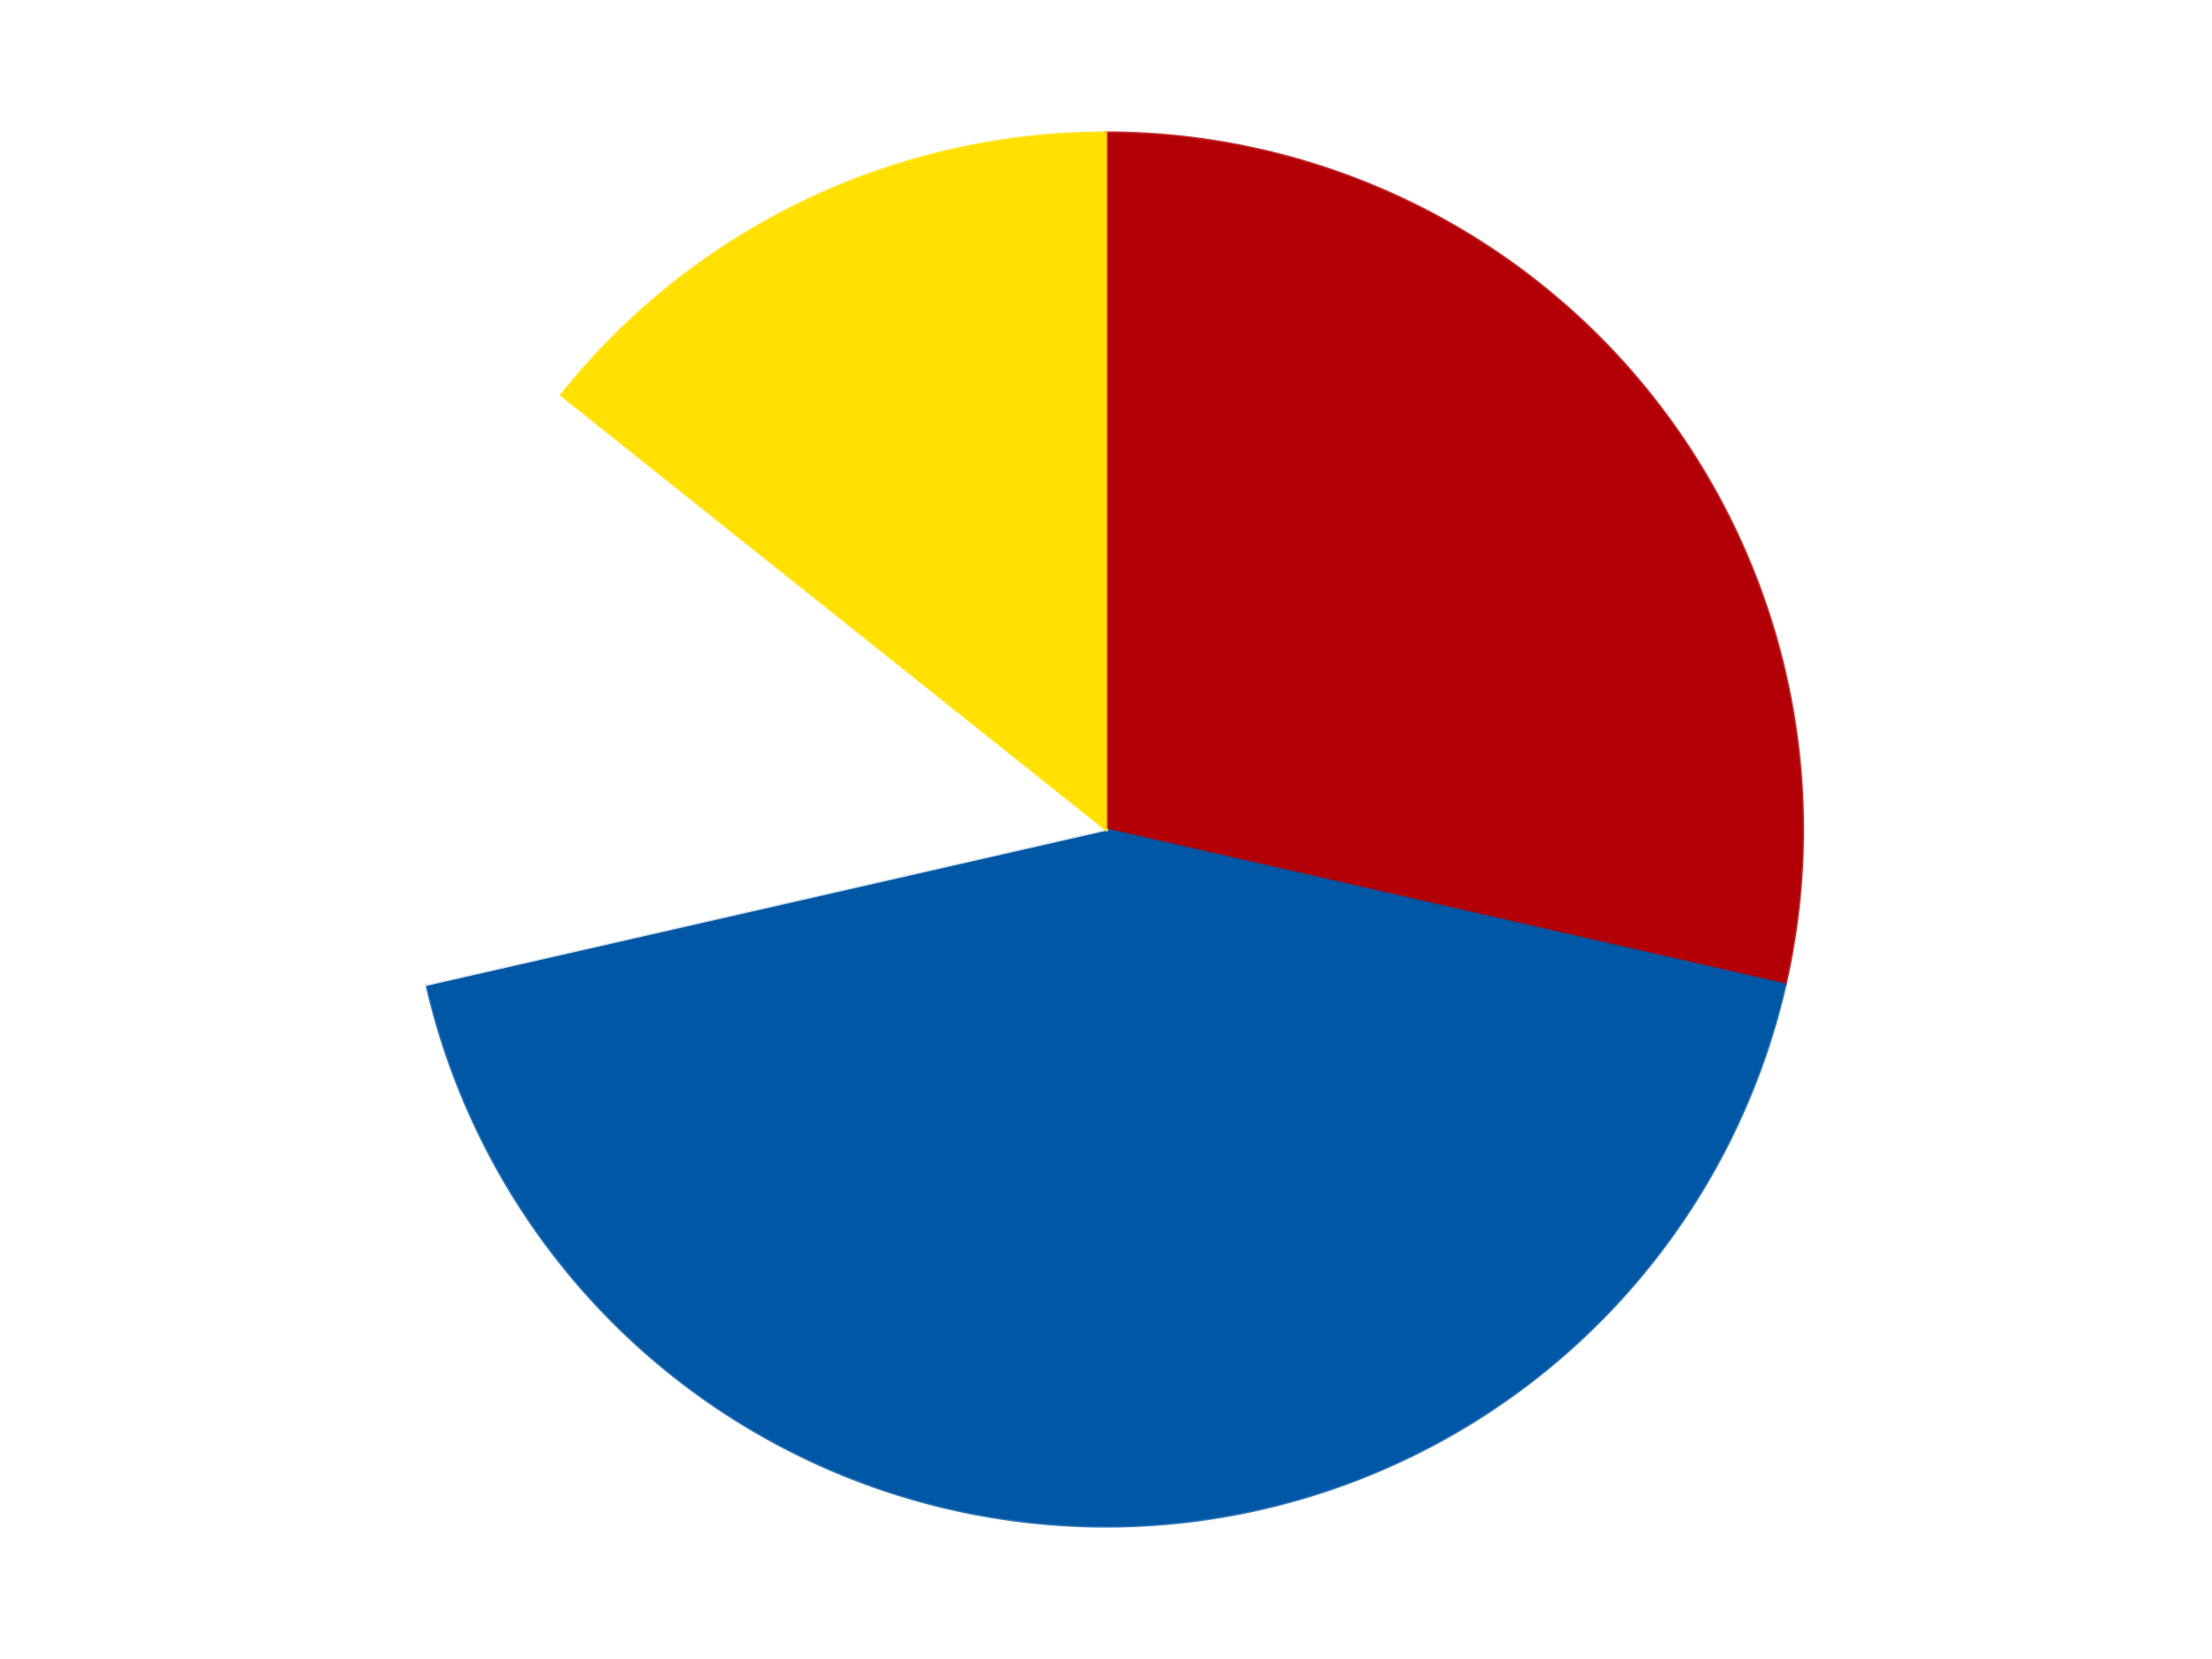 <?xml version='1.0' encoding='utf-8'?>
<svg xmlns="http://www.w3.org/2000/svg" xmlns:xlink="http://www.w3.org/1999/xlink" id="chart-196a1e7a-9f77-419f-b64c-8cee6e12f6a1" class="pygal-chart" viewBox="0 0 800 600"><!--Generated with pygal 3.0.4 (lxml) ©Kozea 2012-2016 on 2024-07-06--><!--http://pygal.org--><!--http://github.com/Kozea/pygal--><defs><style type="text/css">#chart-196a1e7a-9f77-419f-b64c-8cee6e12f6a1{-webkit-user-select:none;-webkit-font-smoothing:antialiased;font-family:Consolas,"Liberation Mono",Menlo,Courier,monospace}#chart-196a1e7a-9f77-419f-b64c-8cee6e12f6a1 .title{font-family:Consolas,"Liberation Mono",Menlo,Courier,monospace;font-size:16px}#chart-196a1e7a-9f77-419f-b64c-8cee6e12f6a1 .legends .legend text{font-family:Consolas,"Liberation Mono",Menlo,Courier,monospace;font-size:14px}#chart-196a1e7a-9f77-419f-b64c-8cee6e12f6a1 .axis text{font-family:Consolas,"Liberation Mono",Menlo,Courier,monospace;font-size:10px}#chart-196a1e7a-9f77-419f-b64c-8cee6e12f6a1 .axis text.major{font-family:Consolas,"Liberation Mono",Menlo,Courier,monospace;font-size:10px}#chart-196a1e7a-9f77-419f-b64c-8cee6e12f6a1 .text-overlay text.value{font-family:Consolas,"Liberation Mono",Menlo,Courier,monospace;font-size:16px}#chart-196a1e7a-9f77-419f-b64c-8cee6e12f6a1 .text-overlay text.label{font-family:Consolas,"Liberation Mono",Menlo,Courier,monospace;font-size:10px}#chart-196a1e7a-9f77-419f-b64c-8cee6e12f6a1 .tooltip{font-family:Consolas,"Liberation Mono",Menlo,Courier,monospace;font-size:14px}#chart-196a1e7a-9f77-419f-b64c-8cee6e12f6a1 text.no_data{font-family:Consolas,"Liberation Mono",Menlo,Courier,monospace;font-size:64px}
#chart-196a1e7a-9f77-419f-b64c-8cee6e12f6a1{background-color:transparent}#chart-196a1e7a-9f77-419f-b64c-8cee6e12f6a1 path,#chart-196a1e7a-9f77-419f-b64c-8cee6e12f6a1 line,#chart-196a1e7a-9f77-419f-b64c-8cee6e12f6a1 rect,#chart-196a1e7a-9f77-419f-b64c-8cee6e12f6a1 circle{-webkit-transition:150ms;-moz-transition:150ms;transition:150ms}#chart-196a1e7a-9f77-419f-b64c-8cee6e12f6a1 .graph &gt; .background{fill:transparent}#chart-196a1e7a-9f77-419f-b64c-8cee6e12f6a1 .plot &gt; .background{fill:transparent}#chart-196a1e7a-9f77-419f-b64c-8cee6e12f6a1 .graph{fill:rgba(0,0,0,.87)}#chart-196a1e7a-9f77-419f-b64c-8cee6e12f6a1 text.no_data{fill:rgba(0,0,0,1)}#chart-196a1e7a-9f77-419f-b64c-8cee6e12f6a1 .title{fill:rgba(0,0,0,1)}#chart-196a1e7a-9f77-419f-b64c-8cee6e12f6a1 .legends .legend text{fill:rgba(0,0,0,.87)}#chart-196a1e7a-9f77-419f-b64c-8cee6e12f6a1 .legends .legend:hover text{fill:rgba(0,0,0,1)}#chart-196a1e7a-9f77-419f-b64c-8cee6e12f6a1 .axis .line{stroke:rgba(0,0,0,1)}#chart-196a1e7a-9f77-419f-b64c-8cee6e12f6a1 .axis .guide.line{stroke:rgba(0,0,0,.54)}#chart-196a1e7a-9f77-419f-b64c-8cee6e12f6a1 .axis .major.line{stroke:rgba(0,0,0,.87)}#chart-196a1e7a-9f77-419f-b64c-8cee6e12f6a1 .axis text.major{fill:rgba(0,0,0,1)}#chart-196a1e7a-9f77-419f-b64c-8cee6e12f6a1 .axis.y .guides:hover .guide.line,#chart-196a1e7a-9f77-419f-b64c-8cee6e12f6a1 .line-graph .axis.x .guides:hover .guide.line,#chart-196a1e7a-9f77-419f-b64c-8cee6e12f6a1 .stackedline-graph .axis.x .guides:hover .guide.line,#chart-196a1e7a-9f77-419f-b64c-8cee6e12f6a1 .xy-graph .axis.x .guides:hover .guide.line{stroke:rgba(0,0,0,1)}#chart-196a1e7a-9f77-419f-b64c-8cee6e12f6a1 .axis .guides:hover text{fill:rgba(0,0,0,1)}#chart-196a1e7a-9f77-419f-b64c-8cee6e12f6a1 .reactive{fill-opacity:1.0;stroke-opacity:.8;stroke-width:1}#chart-196a1e7a-9f77-419f-b64c-8cee6e12f6a1 .ci{stroke:rgba(0,0,0,.87)}#chart-196a1e7a-9f77-419f-b64c-8cee6e12f6a1 .reactive.active,#chart-196a1e7a-9f77-419f-b64c-8cee6e12f6a1 .active .reactive{fill-opacity:0.6;stroke-opacity:.9;stroke-width:4}#chart-196a1e7a-9f77-419f-b64c-8cee6e12f6a1 .ci .reactive.active{stroke-width:1.5}#chart-196a1e7a-9f77-419f-b64c-8cee6e12f6a1 .series text{fill:rgba(0,0,0,1)}#chart-196a1e7a-9f77-419f-b64c-8cee6e12f6a1 .tooltip rect{fill:transparent;stroke:rgba(0,0,0,1);-webkit-transition:opacity 150ms;-moz-transition:opacity 150ms;transition:opacity 150ms}#chart-196a1e7a-9f77-419f-b64c-8cee6e12f6a1 .tooltip .label{fill:rgba(0,0,0,.87)}#chart-196a1e7a-9f77-419f-b64c-8cee6e12f6a1 .tooltip .label{fill:rgba(0,0,0,.87)}#chart-196a1e7a-9f77-419f-b64c-8cee6e12f6a1 .tooltip .legend{font-size:.8em;fill:rgba(0,0,0,.54)}#chart-196a1e7a-9f77-419f-b64c-8cee6e12f6a1 .tooltip .x_label{font-size:.6em;fill:rgba(0,0,0,1)}#chart-196a1e7a-9f77-419f-b64c-8cee6e12f6a1 .tooltip .xlink{font-size:.5em;text-decoration:underline}#chart-196a1e7a-9f77-419f-b64c-8cee6e12f6a1 .tooltip .value{font-size:1.5em}#chart-196a1e7a-9f77-419f-b64c-8cee6e12f6a1 .bound{font-size:.5em}#chart-196a1e7a-9f77-419f-b64c-8cee6e12f6a1 .max-value{font-size:.75em;fill:rgba(0,0,0,.54)}#chart-196a1e7a-9f77-419f-b64c-8cee6e12f6a1 .map-element{fill:transparent;stroke:rgba(0,0,0,.54) !important}#chart-196a1e7a-9f77-419f-b64c-8cee6e12f6a1 .map-element .reactive{fill-opacity:inherit;stroke-opacity:inherit}#chart-196a1e7a-9f77-419f-b64c-8cee6e12f6a1 .color-0,#chart-196a1e7a-9f77-419f-b64c-8cee6e12f6a1 .color-0 a:visited{stroke:#F44336;fill:#F44336}#chart-196a1e7a-9f77-419f-b64c-8cee6e12f6a1 .color-1,#chart-196a1e7a-9f77-419f-b64c-8cee6e12f6a1 .color-1 a:visited{stroke:#3F51B5;fill:#3F51B5}#chart-196a1e7a-9f77-419f-b64c-8cee6e12f6a1 .color-2,#chart-196a1e7a-9f77-419f-b64c-8cee6e12f6a1 .color-2 a:visited{stroke:#009688;fill:#009688}#chart-196a1e7a-9f77-419f-b64c-8cee6e12f6a1 .color-3,#chart-196a1e7a-9f77-419f-b64c-8cee6e12f6a1 .color-3 a:visited{stroke:#FFC107;fill:#FFC107}#chart-196a1e7a-9f77-419f-b64c-8cee6e12f6a1 .text-overlay .color-0 text{fill:black}#chart-196a1e7a-9f77-419f-b64c-8cee6e12f6a1 .text-overlay .color-1 text{fill:black}#chart-196a1e7a-9f77-419f-b64c-8cee6e12f6a1 .text-overlay .color-2 text{fill:black}#chart-196a1e7a-9f77-419f-b64c-8cee6e12f6a1 .text-overlay .color-3 text{fill:black}
#chart-196a1e7a-9f77-419f-b64c-8cee6e12f6a1 text.no_data{text-anchor:middle}#chart-196a1e7a-9f77-419f-b64c-8cee6e12f6a1 .guide.line{fill:none}#chart-196a1e7a-9f77-419f-b64c-8cee6e12f6a1 .centered{text-anchor:middle}#chart-196a1e7a-9f77-419f-b64c-8cee6e12f6a1 .title{text-anchor:middle}#chart-196a1e7a-9f77-419f-b64c-8cee6e12f6a1 .legends .legend text{fill-opacity:1}#chart-196a1e7a-9f77-419f-b64c-8cee6e12f6a1 .axis.x text{text-anchor:middle}#chart-196a1e7a-9f77-419f-b64c-8cee6e12f6a1 .axis.x:not(.web) text[transform]{text-anchor:start}#chart-196a1e7a-9f77-419f-b64c-8cee6e12f6a1 .axis.x:not(.web) text[transform].backwards{text-anchor:end}#chart-196a1e7a-9f77-419f-b64c-8cee6e12f6a1 .axis.y text{text-anchor:end}#chart-196a1e7a-9f77-419f-b64c-8cee6e12f6a1 .axis.y text[transform].backwards{text-anchor:start}#chart-196a1e7a-9f77-419f-b64c-8cee6e12f6a1 .axis.y2 text{text-anchor:start}#chart-196a1e7a-9f77-419f-b64c-8cee6e12f6a1 .axis.y2 text[transform].backwards{text-anchor:end}#chart-196a1e7a-9f77-419f-b64c-8cee6e12f6a1 .axis .guide.line{stroke-dasharray:4,4;stroke:black}#chart-196a1e7a-9f77-419f-b64c-8cee6e12f6a1 .axis .major.guide.line{stroke-dasharray:6,6;stroke:black}#chart-196a1e7a-9f77-419f-b64c-8cee6e12f6a1 .horizontal .axis.y .guide.line,#chart-196a1e7a-9f77-419f-b64c-8cee6e12f6a1 .horizontal .axis.y2 .guide.line,#chart-196a1e7a-9f77-419f-b64c-8cee6e12f6a1 .vertical .axis.x .guide.line{opacity:0}#chart-196a1e7a-9f77-419f-b64c-8cee6e12f6a1 .horizontal .axis.always_show .guide.line,#chart-196a1e7a-9f77-419f-b64c-8cee6e12f6a1 .vertical .axis.always_show .guide.line{opacity:1 !important}#chart-196a1e7a-9f77-419f-b64c-8cee6e12f6a1 .axis.y .guides:hover .guide.line,#chart-196a1e7a-9f77-419f-b64c-8cee6e12f6a1 .axis.y2 .guides:hover .guide.line,#chart-196a1e7a-9f77-419f-b64c-8cee6e12f6a1 .axis.x .guides:hover .guide.line{opacity:1}#chart-196a1e7a-9f77-419f-b64c-8cee6e12f6a1 .axis .guides:hover text{opacity:1}#chart-196a1e7a-9f77-419f-b64c-8cee6e12f6a1 .nofill{fill:none}#chart-196a1e7a-9f77-419f-b64c-8cee6e12f6a1 .subtle-fill{fill-opacity:.2}#chart-196a1e7a-9f77-419f-b64c-8cee6e12f6a1 .dot{stroke-width:1px;fill-opacity:1;stroke-opacity:1}#chart-196a1e7a-9f77-419f-b64c-8cee6e12f6a1 .dot.active{stroke-width:5px}#chart-196a1e7a-9f77-419f-b64c-8cee6e12f6a1 .dot.negative{fill:transparent}#chart-196a1e7a-9f77-419f-b64c-8cee6e12f6a1 text,#chart-196a1e7a-9f77-419f-b64c-8cee6e12f6a1 tspan{stroke:none !important}#chart-196a1e7a-9f77-419f-b64c-8cee6e12f6a1 .series text.active{opacity:1}#chart-196a1e7a-9f77-419f-b64c-8cee6e12f6a1 .tooltip rect{fill-opacity:.95;stroke-width:.5}#chart-196a1e7a-9f77-419f-b64c-8cee6e12f6a1 .tooltip text{fill-opacity:1}#chart-196a1e7a-9f77-419f-b64c-8cee6e12f6a1 .showable{visibility:hidden}#chart-196a1e7a-9f77-419f-b64c-8cee6e12f6a1 .showable.shown{visibility:visible}#chart-196a1e7a-9f77-419f-b64c-8cee6e12f6a1 .gauge-background{fill:rgba(229,229,229,1);stroke:none}#chart-196a1e7a-9f77-419f-b64c-8cee6e12f6a1 .bg-lines{stroke:transparent;stroke-width:2px}</style><script type="text/javascript">window.pygal = window.pygal || {};window.pygal.config = window.pygal.config || {};window.pygal.config['196a1e7a-9f77-419f-b64c-8cee6e12f6a1'] = {"allow_interruptions": false, "box_mode": "extremes", "classes": ["pygal-chart"], "css": ["file://style.css", "file://graph.css"], "defs": [], "disable_xml_declaration": false, "dots_size": 2.5, "dynamic_print_values": false, "explicit_size": false, "fill": false, "force_uri_protocol": "https", "formatter": null, "half_pie": false, "height": 600, "include_x_axis": false, "inner_radius": 0, "interpolate": null, "interpolation_parameters": {}, "interpolation_precision": 250, "inverse_y_axis": false, "js": ["//kozea.github.io/pygal.js/2.0.x/pygal-tooltips.min.js"], "legend_at_bottom": false, "legend_at_bottom_columns": null, "legend_box_size": 12, "logarithmic": false, "margin": 20, "margin_bottom": null, "margin_left": null, "margin_right": null, "margin_top": null, "max_scale": 16, "min_scale": 4, "missing_value_fill_truncation": "x", "no_data_text": "No data", "no_prefix": false, "order_min": null, "pretty_print": false, "print_labels": false, "print_values": false, "print_values_position": "center", "print_zeroes": true, "range": null, "rounded_bars": null, "secondary_range": null, "show_dots": true, "show_legend": false, "show_minor_x_labels": true, "show_minor_y_labels": true, "show_only_major_dots": false, "show_x_guides": false, "show_x_labels": true, "show_y_guides": true, "show_y_labels": true, "spacing": 10, "stack_from_top": false, "strict": false, "stroke": true, "stroke_style": null, "style": {"background": "transparent", "ci_colors": [], "colors": ["#F44336", "#3F51B5", "#009688", "#FFC107", "#FF5722", "#9C27B0", "#03A9F4", "#8BC34A", "#FF9800", "#E91E63", "#2196F3", "#4CAF50", "#FFEB3B", "#673AB7", "#00BCD4", "#CDDC39", "#9E9E9E", "#607D8B"], "dot_opacity": "1", "font_family": "Consolas, \"Liberation Mono\", Menlo, Courier, monospace", "foreground": "rgba(0, 0, 0, .87)", "foreground_strong": "rgba(0, 0, 0, 1)", "foreground_subtle": "rgba(0, 0, 0, .54)", "guide_stroke_color": "black", "guide_stroke_dasharray": "4,4", "label_font_family": "Consolas, \"Liberation Mono\", Menlo, Courier, monospace", "label_font_size": 10, "legend_font_family": "Consolas, \"Liberation Mono\", Menlo, Courier, monospace", "legend_font_size": 14, "major_guide_stroke_color": "black", "major_guide_stroke_dasharray": "6,6", "major_label_font_family": "Consolas, \"Liberation Mono\", Menlo, Courier, monospace", "major_label_font_size": 10, "no_data_font_family": "Consolas, \"Liberation Mono\", Menlo, Courier, monospace", "no_data_font_size": 64, "opacity": "1.0", "opacity_hover": "0.6", "plot_background": "transparent", "stroke_opacity": ".8", "stroke_opacity_hover": ".9", "stroke_width": "1", "stroke_width_hover": "4", "title_font_family": "Consolas, \"Liberation Mono\", Menlo, Courier, monospace", "title_font_size": 16, "tooltip_font_family": "Consolas, \"Liberation Mono\", Menlo, Courier, monospace", "tooltip_font_size": 14, "transition": "150ms", "value_background": "rgba(229, 229, 229, 1)", "value_colors": [], "value_font_family": "Consolas, \"Liberation Mono\", Menlo, Courier, monospace", "value_font_size": 16, "value_label_font_family": "Consolas, \"Liberation Mono\", Menlo, Courier, monospace", "value_label_font_size": 10}, "title": null, "tooltip_border_radius": 0, "tooltip_fancy_mode": true, "truncate_label": null, "truncate_legend": null, "width": 800, "x_label_rotation": 0, "x_labels": null, "x_labels_major": null, "x_labels_major_count": null, "x_labels_major_every": null, "x_title": null, "xrange": null, "y_label_rotation": 0, "y_labels": null, "y_labels_major": null, "y_labels_major_count": null, "y_labels_major_every": null, "y_title": null, "zero": 0, "legends": ["Red", "Blue", "White", "Yellow"]}</script><script type="text/javascript" xlink:href="https://kozea.github.io/pygal.js/2.0.x/pygal-tooltips.min.js"/></defs><title>Pygal</title><g class="graph pie-graph vertical"><rect x="0" y="0" width="800" height="600" class="background"/><g transform="translate(20, 20)" class="plot"><rect x="0" y="0" width="760" height="560" class="background"/><g class="series serie-0 color-0"><g class="slices"><g class="slice" style="fill: #B30006; stroke: #B30006"><path d="M380 28 A252 252 0 0 1 625.682 336.075 L380 280 A0 0 0 0 0 380 280 z" class="slice reactive tooltip-trigger"/><desc class="value">2</desc><desc class="x centered">478.51076679097173</desc><desc class="y centered">201.44028496579955</desc></g></g></g><g class="series serie-1 color-1"><g class="slices"><g class="slice" style="fill: #0057A6; stroke: #0057A6"><path d="M625.682 336.075 A252 252 0 0 1 134.318 336.075 L380 280 A0 0 0 0 0 380 280 z" class="slice reactive tooltip-trigger"/><desc class="value">3</desc><desc class="x centered">380.0</desc><desc class="y centered">406.0</desc></g></g></g><g class="series serie-2 color-2"><g class="slices"><g class="slice" style="fill: #FFFFFF; stroke: #FFFFFF"><path d="M134.318 336.075 A252 252 0 0 1 182.978 122.881 L380 280 A0 0 0 0 0 380 280 z" class="slice reactive tooltip-trigger"/><desc class="value">1</desc><desc class="x centered">257.1590830650902</desc><desc class="y centered">251.9623623215044</desc></g></g></g><g class="series serie-3 color-3"><g class="slices"><g class="slice" style="fill: #FFE001; stroke: #FFE001"><path d="M182.978 122.881 A252 252 0 0 1 380 28 L380 280 A0 0 0 0 0 380 280 z" class="slice reactive tooltip-trigger"/><desc class="value">1</desc><desc class="x centered">325.33064887118763</desc><desc class="y centered">166.4779226442952</desc></g></g></g></g><g class="titles"/><g transform="translate(20, 20)" class="plot overlay"><g class="series serie-0 color-0"/><g class="series serie-1 color-1"/><g class="series serie-2 color-2"/><g class="series serie-3 color-3"/></g><g transform="translate(20, 20)" class="plot text-overlay"><g class="series serie-0 color-0"/><g class="series serie-1 color-1"/><g class="series serie-2 color-2"/><g class="series serie-3 color-3"/></g><g transform="translate(20, 20)" class="plot tooltip-overlay"><g transform="translate(0 0)" style="opacity: 0" class="tooltip"><rect rx="0" ry="0" width="0" height="0" class="tooltip-box"/><g class="text"/></g></g></g></svg>